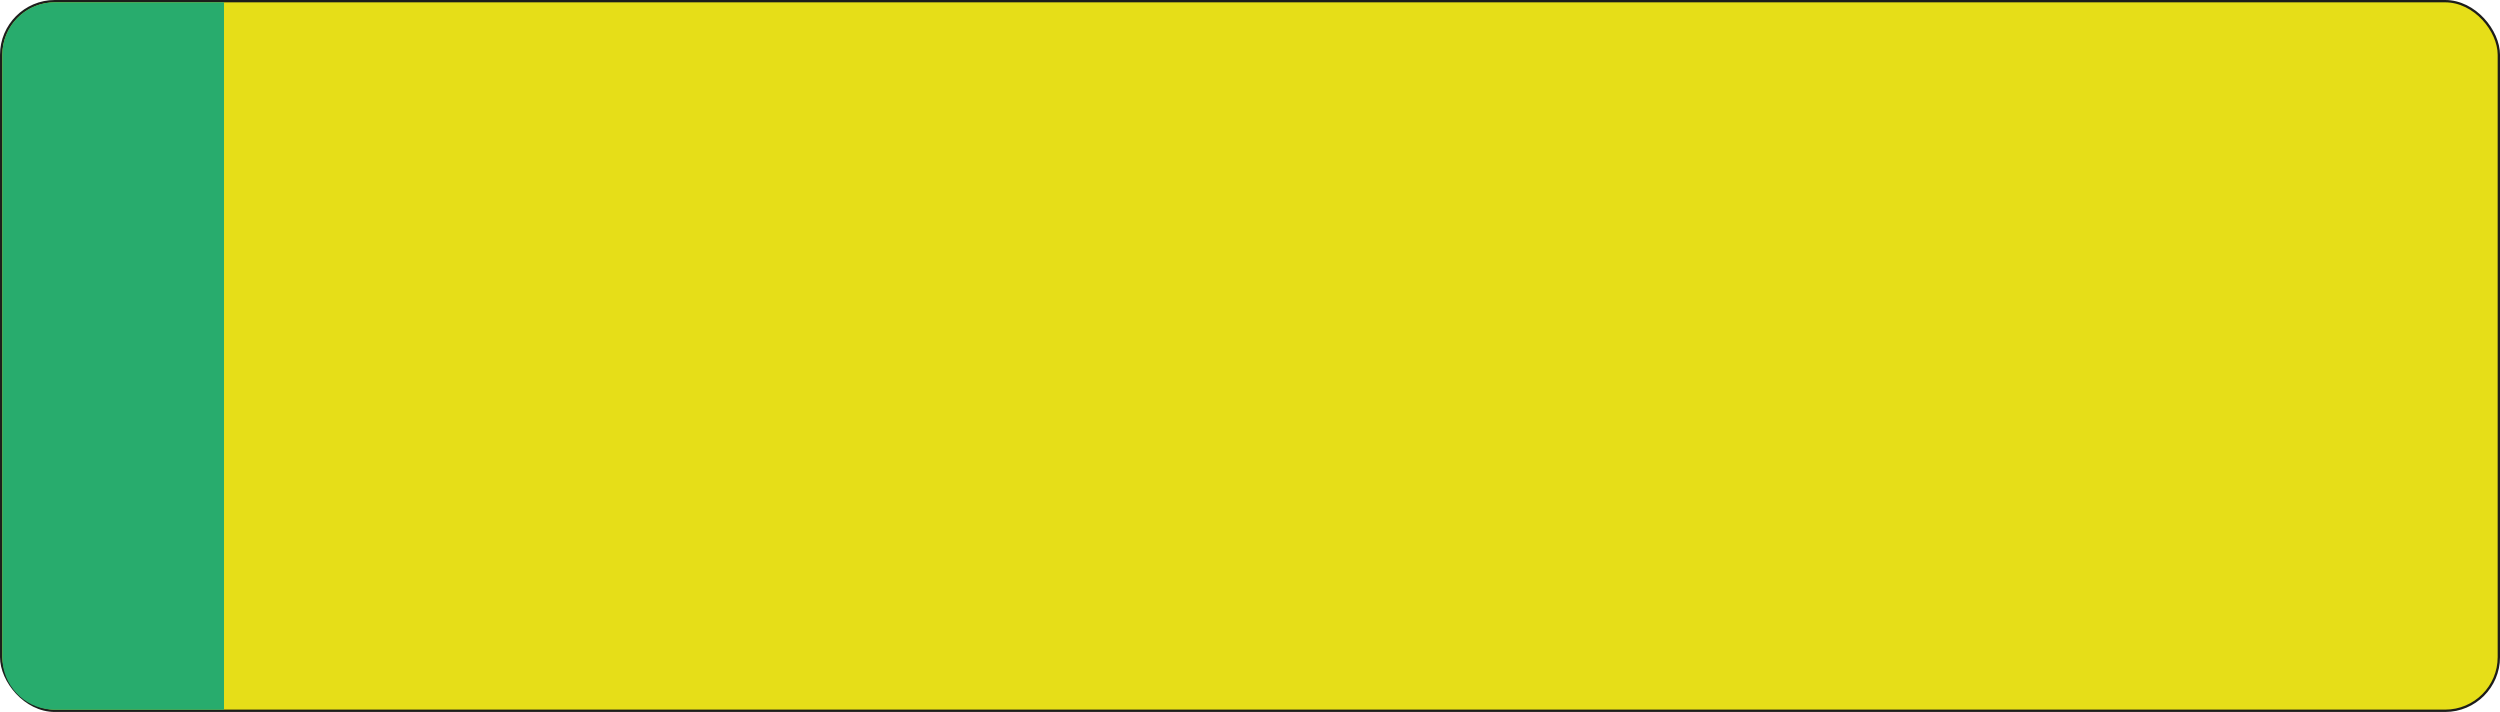 <?xml version="1.0" encoding="UTF-8"?><svg id="Layer_2" xmlns="http://www.w3.org/2000/svg" viewBox="0 0 1517.95 432.28"><defs><style>.badge{fill:#28ac6d;}.plate{fill:#e6de18;stroke:#1d1d1b;stroke-miterlimit:10;stroke-width:1.42px;}</style></defs><g id="Layer_1-2"><g><rect class="plate" x=".71" y=".71" width="1516.54" height="430.87" rx="32.6" ry="32.6"/><path class="badge" d="m136.01,1.37H32.34c-.25,0-.48.03-.73.04-.07,0-.13,0-.2.01-.22.02-.44.02-.66.05C14.35,2.7,1.41,16.39,1.41,33.12v366.06c0,16.76,12.99,30.48,29.45,31.66.05,0,.09,0,.14.01.31.02.62.04.93.05.14,0,.27.02.41.02h.46c.12,0,.24,0,.36,0h86.1s16.75,0,16.75,0V1.37Z"/></g></g></svg>